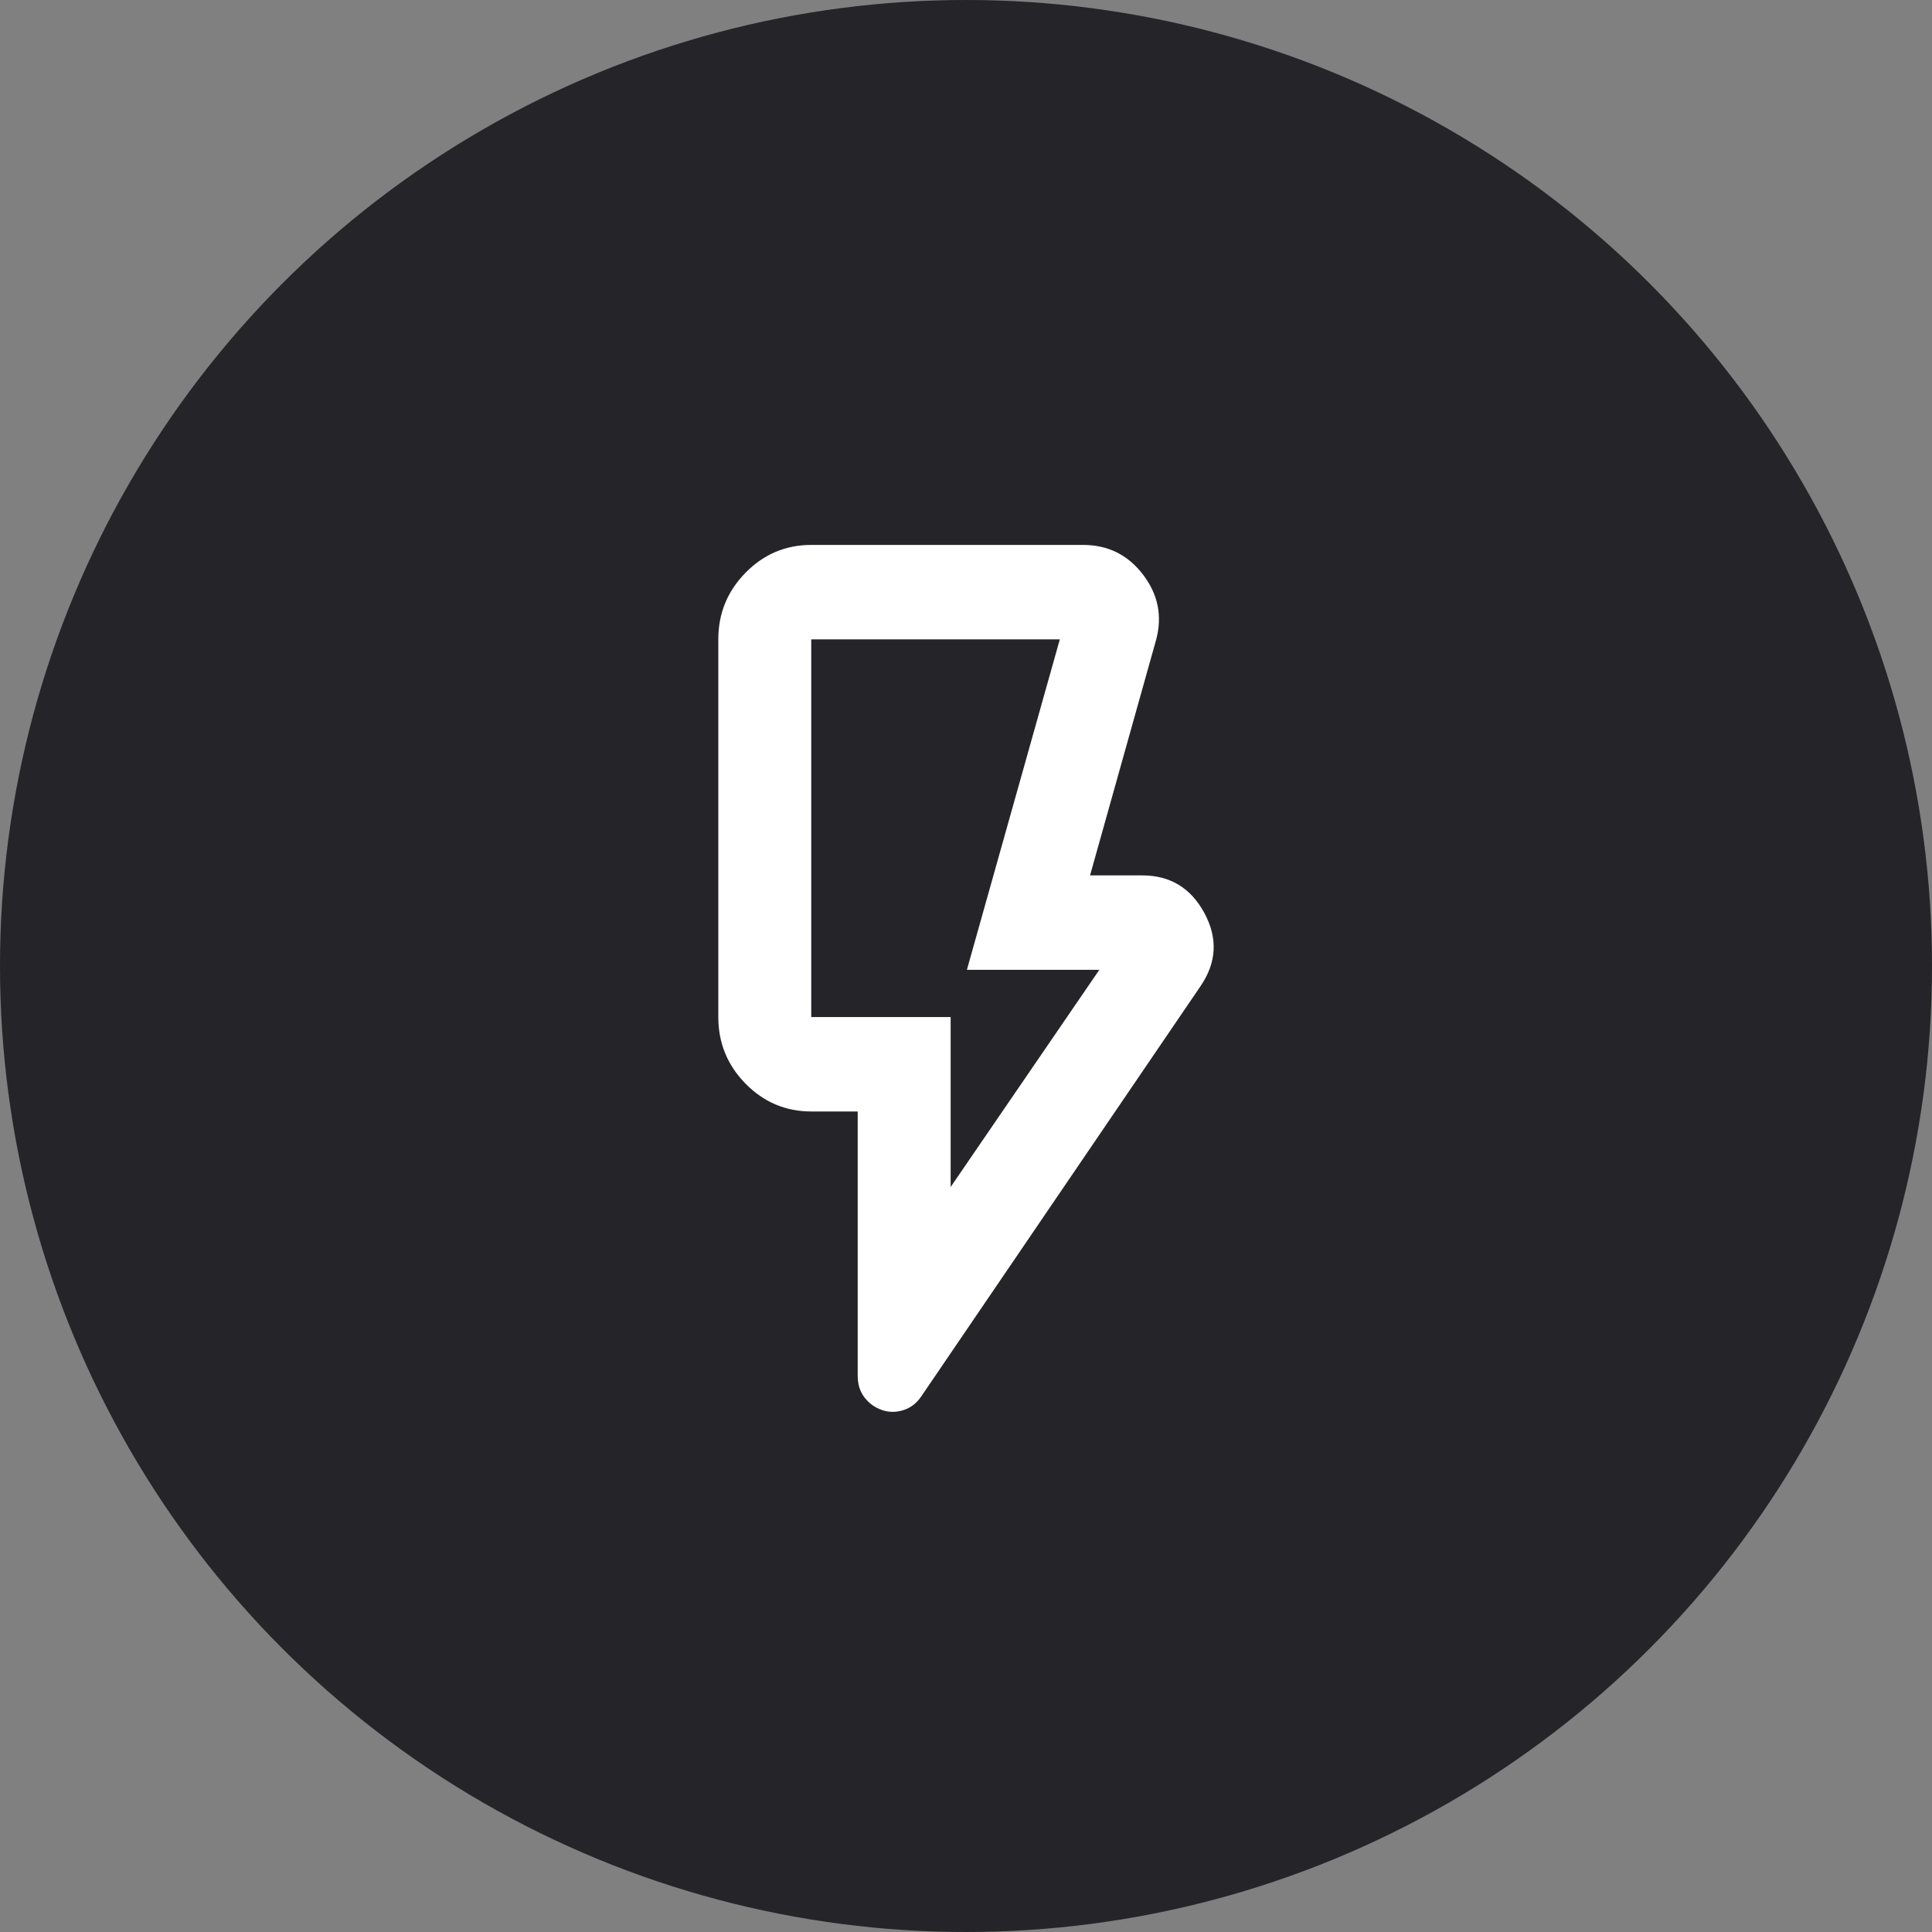 <svg width="78" height="78" viewBox="0 0 78 78" fill="none" xmlns="http://www.w3.org/2000/svg">
<rect x="0" y="0" width="78" height="78" fill="#808080" stroke="none"/>
<circle cx="39" cy="39" r="39" fill="#242429"/>
<path d="M38.38 47.922L44.383 39.154H39.036L42.788 25.812H32.752V41.061H38.38V47.922ZM48.463 39.822L37.207 56.357C37.02 56.643 36.777 56.833 36.48 56.928C36.183 57.024 35.894 57.024 35.613 56.928C35.331 56.833 35.097 56.666 34.909 56.428C34.722 56.19 34.628 55.896 34.628 55.547V44.873H32.752C31.72 44.873 30.837 44.499 30.102 43.753C29.367 43.006 29 42.109 29 41.061V25.812C29 24.764 29.367 23.866 30.102 23.12C30.837 22.373 31.72 22 32.752 22H43.726C44.727 22 45.532 22.397 46.141 23.191C46.751 23.985 46.931 24.859 46.681 25.812L44.008 35.342H46.118C47.243 35.342 48.08 35.851 48.627 36.867C49.174 37.884 49.119 38.869 48.463 39.822Z" fill="white"/>
</svg>
